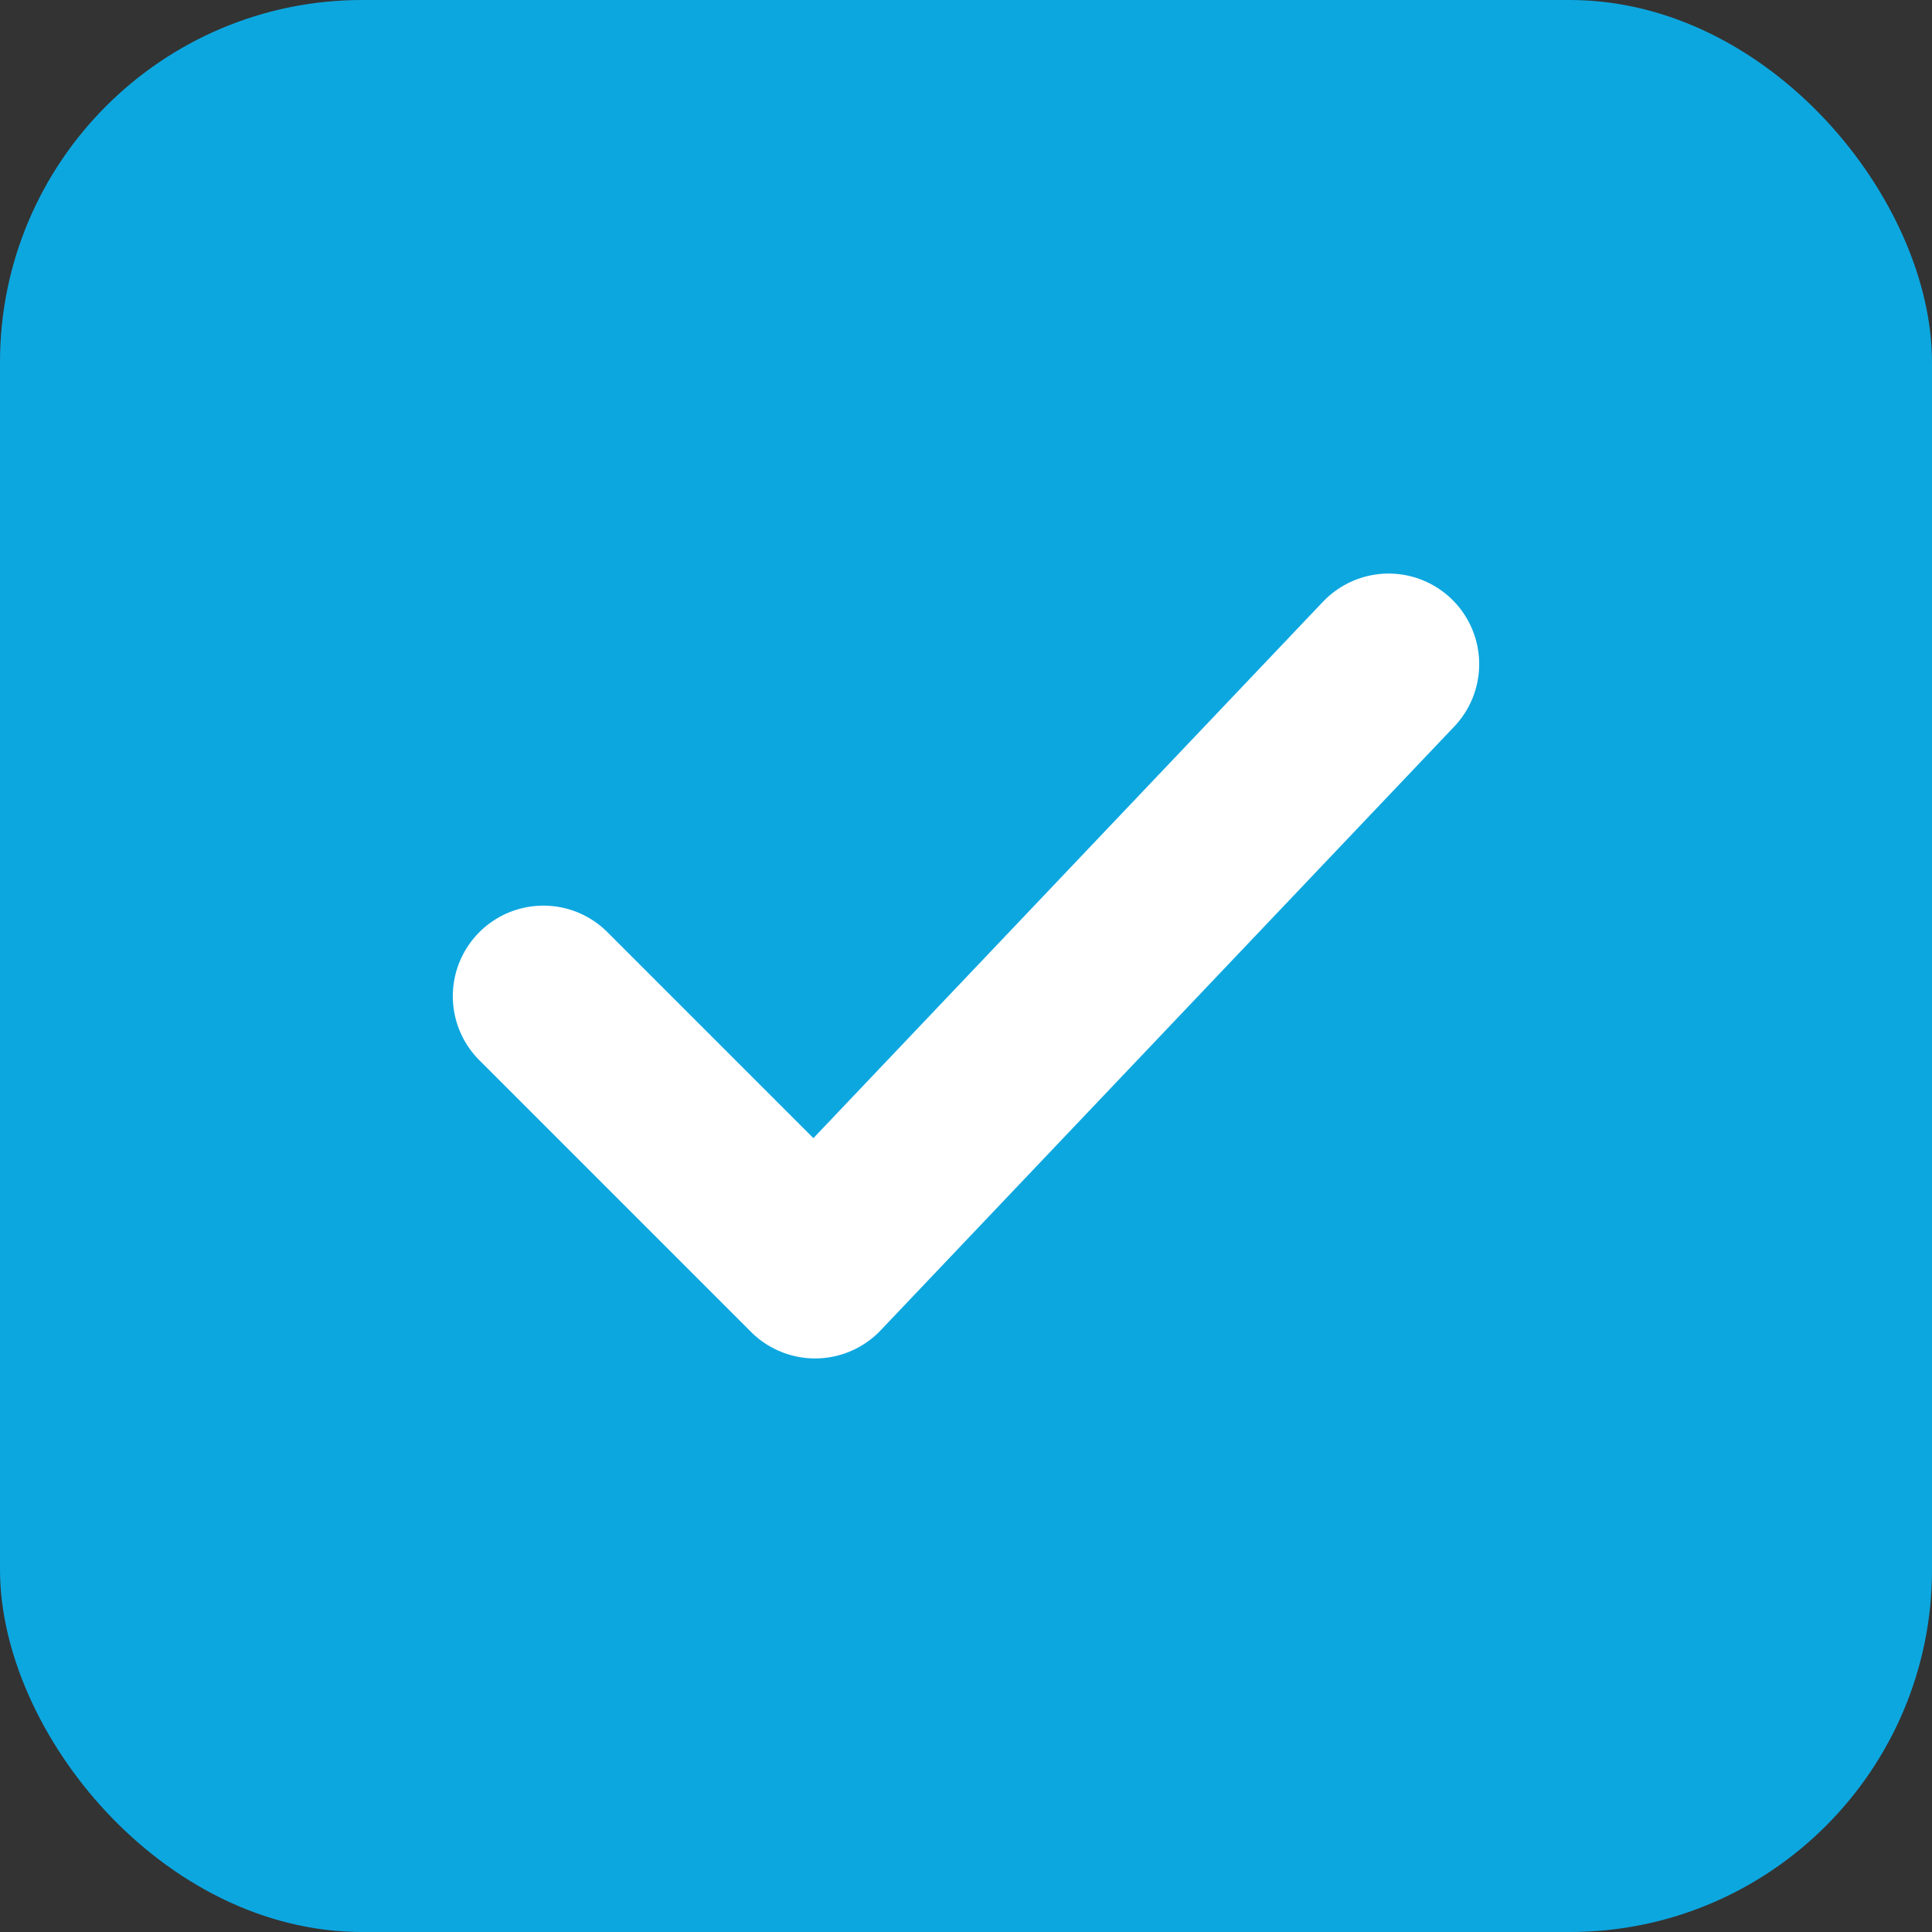 <svg xmlns="http://www.w3.org/2000/svg" viewBox="0 0 32 32">
  <rect x="0" y="0" width="32" height="32" fill="#333333" stroke="none"/>
  <rect width="32" height="32" rx="6" fill="#0DA7E0"/>
  <path d="M9 16.5L13.5 21L23 11" stroke="white" stroke-width="3" stroke-linecap="round" stroke-linejoin="round" fill="none"/>
</svg>
